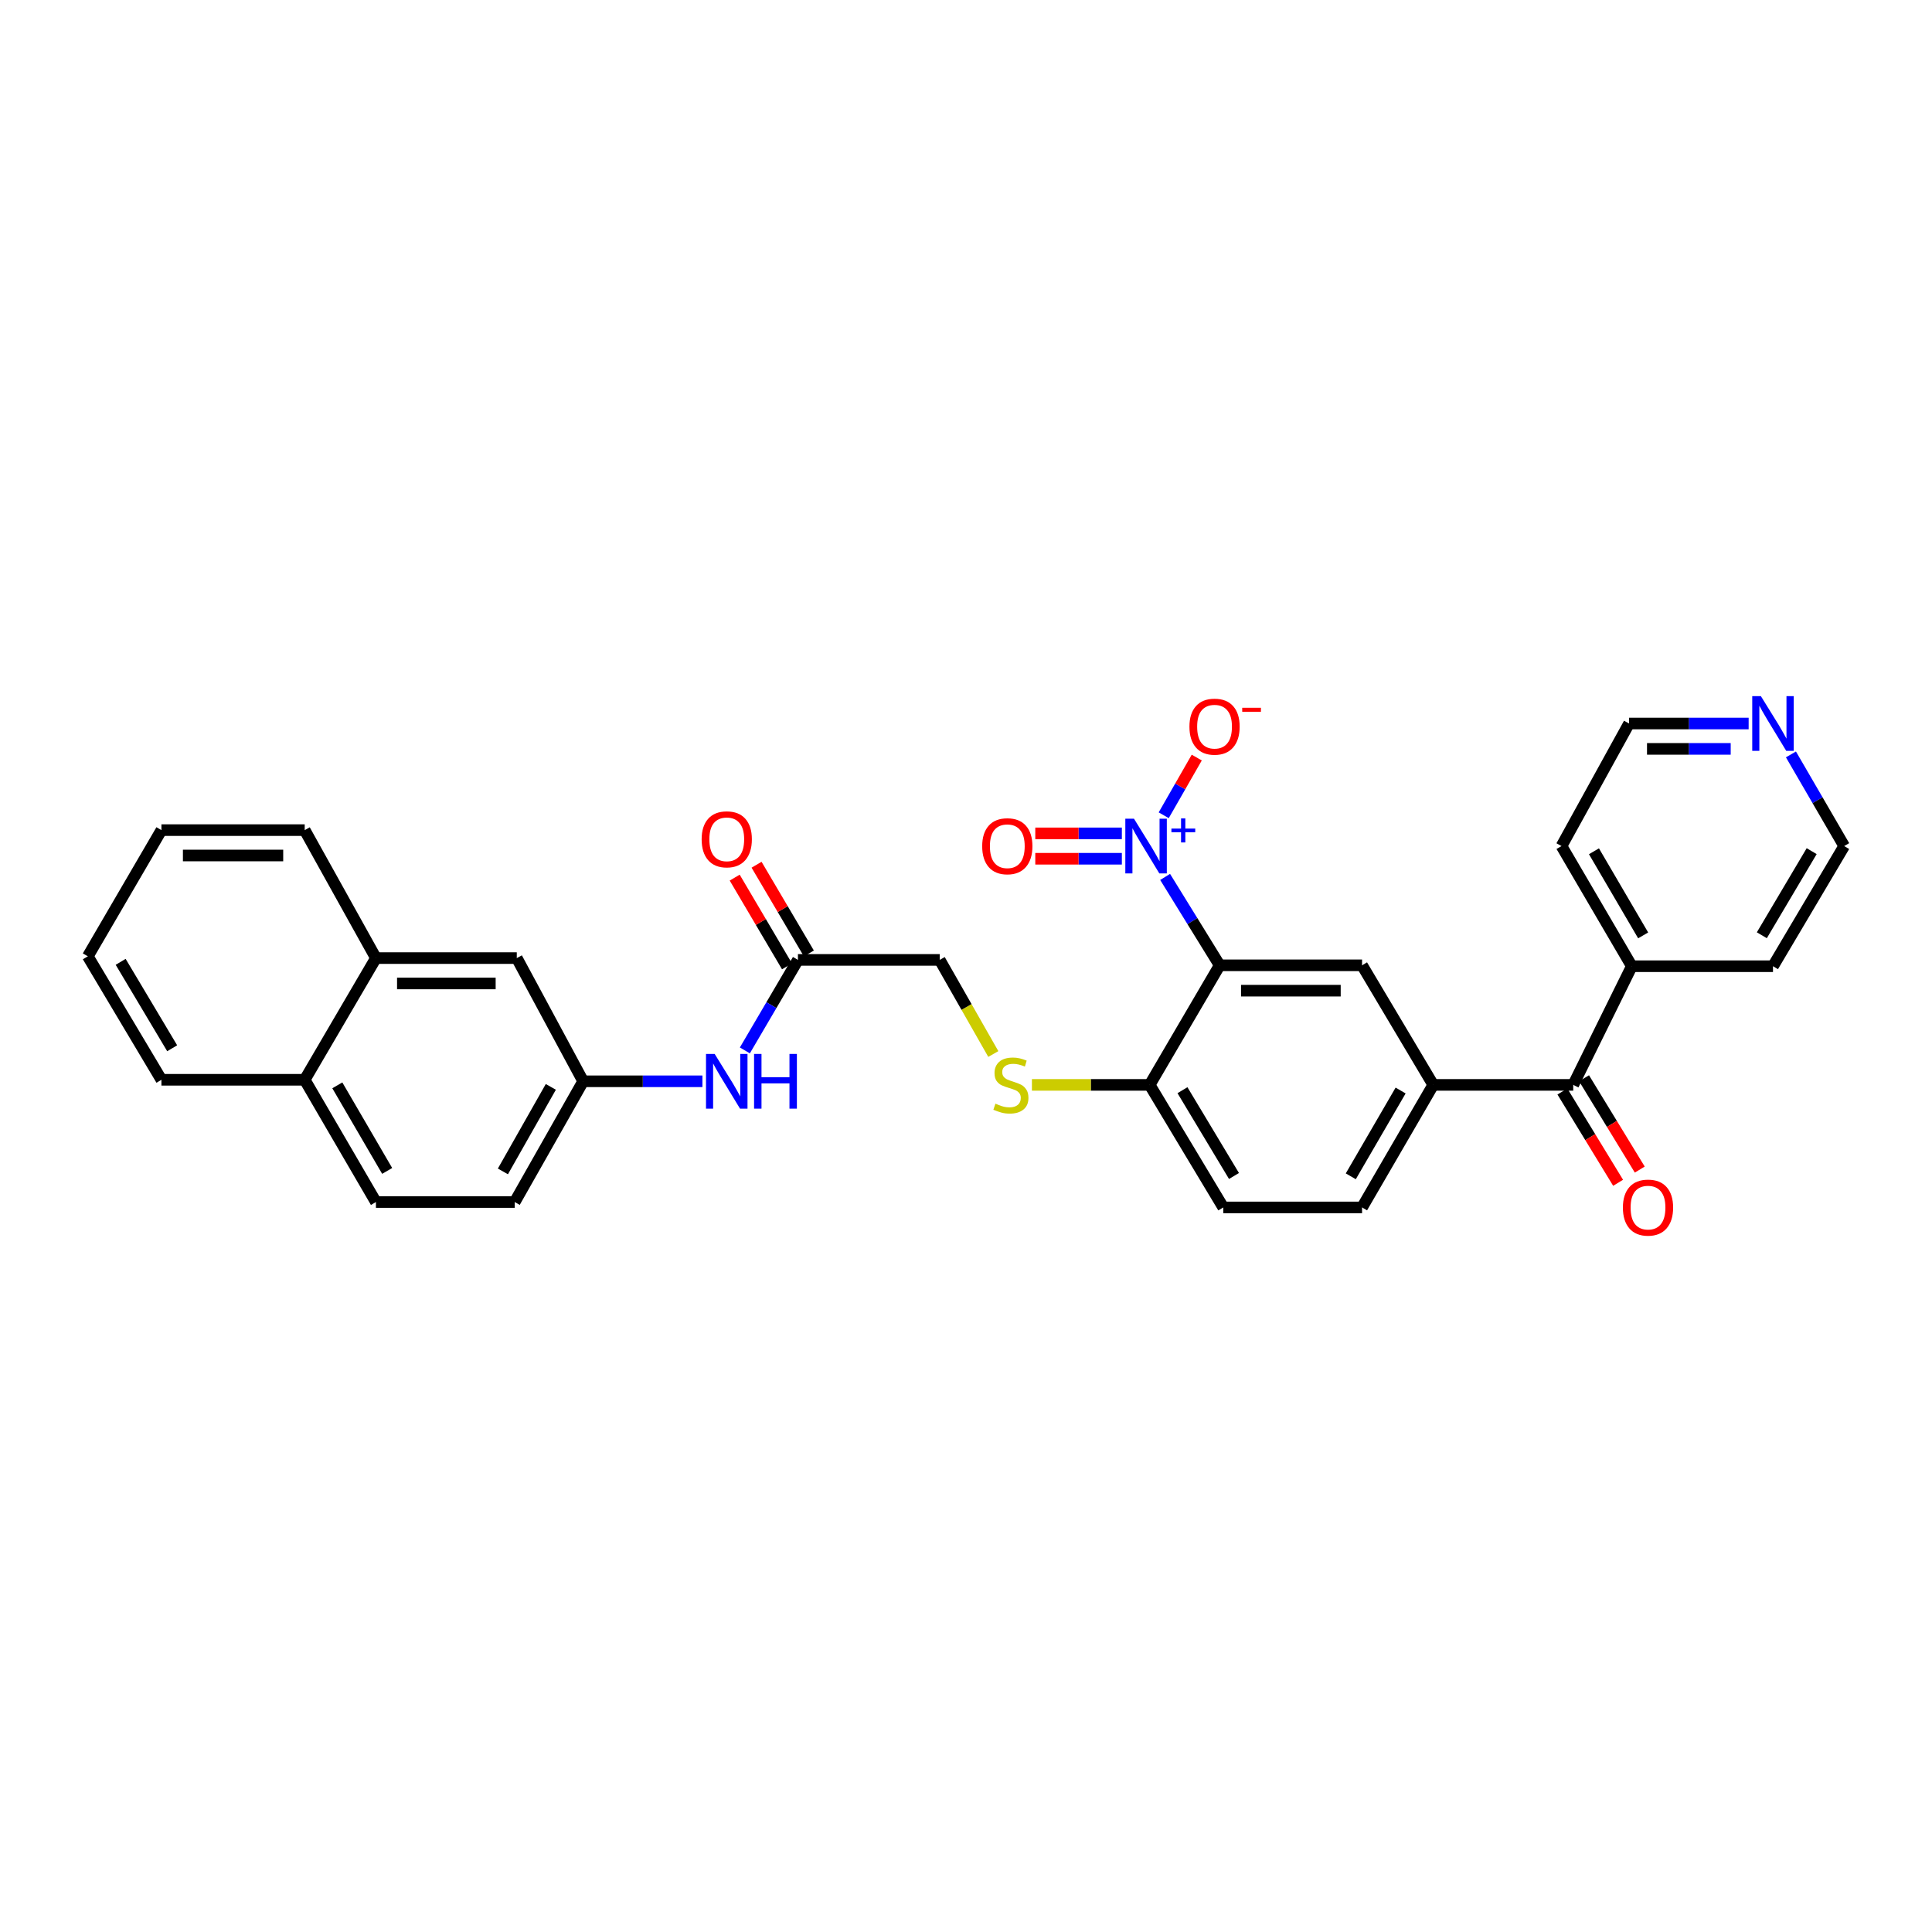 <?xml version='1.0' encoding='iso-8859-1'?>
<svg version='1.1' baseProfile='full'
              xmlns='http://www.w3.org/2000/svg'
                      xmlns:rdkit='http://www.rdkit.org/xml'
                      xmlns:xlink='http://www.w3.org/1999/xlink'
                  xml:space='preserve'
width='1000px' height='1000px' viewBox='0 0 1000 1000'>
<!-- END OF HEADER -->
<rect style='opacity:1.0;fill:#FFFFFF;stroke:none' width='1000' height='1000' x='0' y='0'> </rect>
<path class='bond-0' d='M 603.066,453.894 L 617.185,476.767' style='fill:none;fill-rule:evenodd;stroke:#0000FF;stroke-width:6px;stroke-linecap:butt;stroke-linejoin:miter;stroke-opacity:1' />
<path class='bond-0' d='M 617.185,476.767 L 631.305,499.64' style='fill:none;fill-rule:evenodd;stroke:#000000;stroke-width:6px;stroke-linecap:butt;stroke-linejoin:miter;stroke-opacity:1' />
<path class='bond-6' d='M 602.337,421.978 L 610.887,407.047' style='fill:none;fill-rule:evenodd;stroke:#0000FF;stroke-width:6px;stroke-linecap:butt;stroke-linejoin:miter;stroke-opacity:1' />
<path class='bond-6' d='M 610.887,407.047 L 619.437,392.117' style='fill:none;fill-rule:evenodd;stroke:#FF0000;stroke-width:6px;stroke-linecap:butt;stroke-linejoin:miter;stroke-opacity:1' />
<path class='bond-8' d='M 580.671,431.353 L 558.267,431.353' style='fill:none;fill-rule:evenodd;stroke:#0000FF;stroke-width:6px;stroke-linecap:butt;stroke-linejoin:miter;stroke-opacity:1' />
<path class='bond-8' d='M 558.267,431.353 L 535.863,431.353' style='fill:none;fill-rule:evenodd;stroke:#FF0000;stroke-width:6px;stroke-linecap:butt;stroke-linejoin:miter;stroke-opacity:1' />
<path class='bond-8' d='M 580.671,444.488 L 558.267,444.488' style='fill:none;fill-rule:evenodd;stroke:#0000FF;stroke-width:6px;stroke-linecap:butt;stroke-linejoin:miter;stroke-opacity:1' />
<path class='bond-8' d='M 558.267,444.488 L 535.863,444.488' style='fill:none;fill-rule:evenodd;stroke:#FF0000;stroke-width:6px;stroke-linecap:butt;stroke-linejoin:miter;stroke-opacity:1' />
<path class='bond-1' d='M 631.305,499.64 L 704.998,499.64' style='fill:none;fill-rule:evenodd;stroke:#000000;stroke-width:6px;stroke-linecap:butt;stroke-linejoin:miter;stroke-opacity:1' />
<path class='bond-1' d='M 642.359,512.775 L 693.944,512.775' style='fill:none;fill-rule:evenodd;stroke:#000000;stroke-width:6px;stroke-linecap:butt;stroke-linejoin:miter;stroke-opacity:1' />
<path class='bond-4' d='M 631.305,499.64 L 595.067,561.534' style='fill:none;fill-rule:evenodd;stroke:#000000;stroke-width:6px;stroke-linecap:butt;stroke-linejoin:miter;stroke-opacity:1' />
<path class='bond-2' d='M 704.998,499.64 L 741.841,561.534' style='fill:none;fill-rule:evenodd;stroke:#000000;stroke-width:6px;stroke-linecap:butt;stroke-linejoin:miter;stroke-opacity:1' />
<path class='bond-3' d='M 741.841,561.534 L 814.302,561.534' style='fill:none;fill-rule:evenodd;stroke:#000000;stroke-width:6px;stroke-linecap:butt;stroke-linejoin:miter;stroke-opacity:1' />
<path class='bond-31' d='M 741.841,561.534 L 704.998,624.968' style='fill:none;fill-rule:evenodd;stroke:#000000;stroke-width:6px;stroke-linecap:butt;stroke-linejoin:miter;stroke-opacity:1' />
<path class='bond-31' d='M 724.957,564.452 L 699.167,608.856' style='fill:none;fill-rule:evenodd;stroke:#000000;stroke-width:6px;stroke-linecap:butt;stroke-linejoin:miter;stroke-opacity:1' />
<path class='bond-14' d='M 808.696,564.955 L 823.112,588.583' style='fill:none;fill-rule:evenodd;stroke:#000000;stroke-width:6px;stroke-linecap:butt;stroke-linejoin:miter;stroke-opacity:1' />
<path class='bond-14' d='M 823.112,588.583 L 837.529,612.211' style='fill:none;fill-rule:evenodd;stroke:#FF0000;stroke-width:6px;stroke-linecap:butt;stroke-linejoin:miter;stroke-opacity:1' />
<path class='bond-14' d='M 819.908,558.113 L 834.325,581.741' style='fill:none;fill-rule:evenodd;stroke:#000000;stroke-width:6px;stroke-linecap:butt;stroke-linejoin:miter;stroke-opacity:1' />
<path class='bond-14' d='M 834.325,581.741 L 848.741,605.37' style='fill:none;fill-rule:evenodd;stroke:#FF0000;stroke-width:6px;stroke-linecap:butt;stroke-linejoin:miter;stroke-opacity:1' />
<path class='bond-16' d='M 814.302,561.534 L 844.614,500.114' style='fill:none;fill-rule:evenodd;stroke:#000000;stroke-width:6px;stroke-linecap:butt;stroke-linejoin:miter;stroke-opacity:1' />
<path class='bond-7' d='M 595.067,561.534 L 564.592,561.534' style='fill:none;fill-rule:evenodd;stroke:#000000;stroke-width:6px;stroke-linecap:butt;stroke-linejoin:miter;stroke-opacity:1' />
<path class='bond-7' d='M 564.592,561.534 L 534.117,561.534' style='fill:none;fill-rule:evenodd;stroke:#CCCC00;stroke-width:6px;stroke-linecap:butt;stroke-linejoin:miter;stroke-opacity:1' />
<path class='bond-18' d='M 595.067,561.534 L 633.165,624.968' style='fill:none;fill-rule:evenodd;stroke:#000000;stroke-width:6px;stroke-linecap:butt;stroke-linejoin:miter;stroke-opacity:1' />
<path class='bond-18' d='M 612.042,564.286 L 638.711,608.69' style='fill:none;fill-rule:evenodd;stroke:#000000;stroke-width:6px;stroke-linecap:butt;stroke-linejoin:miter;stroke-opacity:1' />
<path class='bond-5' d='M 413.011,496.845 L 486.391,496.845' style='fill:none;fill-rule:evenodd;stroke:#000000;stroke-width:6px;stroke-linecap:butt;stroke-linejoin:miter;stroke-opacity:1' />
<path class='bond-9' d='M 413.011,496.845 L 399.275,520.269' style='fill:none;fill-rule:evenodd;stroke:#000000;stroke-width:6px;stroke-linecap:butt;stroke-linejoin:miter;stroke-opacity:1' />
<path class='bond-9' d='M 399.275,520.269 L 385.539,543.692' style='fill:none;fill-rule:evenodd;stroke:#0000FF;stroke-width:6px;stroke-linecap:butt;stroke-linejoin:miter;stroke-opacity:1' />
<path class='bond-17' d='M 418.668,493.51 L 405.132,470.547' style='fill:none;fill-rule:evenodd;stroke:#000000;stroke-width:6px;stroke-linecap:butt;stroke-linejoin:miter;stroke-opacity:1' />
<path class='bond-17' d='M 405.132,470.547 L 391.595,447.584' style='fill:none;fill-rule:evenodd;stroke:#FF0000;stroke-width:6px;stroke-linecap:butt;stroke-linejoin:miter;stroke-opacity:1' />
<path class='bond-17' d='M 407.353,500.18 L 393.817,477.217' style='fill:none;fill-rule:evenodd;stroke:#000000;stroke-width:6px;stroke-linecap:butt;stroke-linejoin:miter;stroke-opacity:1' />
<path class='bond-17' d='M 393.817,477.217 L 380.28,454.254' style='fill:none;fill-rule:evenodd;stroke:#FF0000;stroke-width:6px;stroke-linecap:butt;stroke-linejoin:miter;stroke-opacity:1' />
<path class='bond-20' d='M 514.138,545.553 L 500.264,521.199' style='fill:none;fill-rule:evenodd;stroke:#CCCC00;stroke-width:6px;stroke-linecap:butt;stroke-linejoin:miter;stroke-opacity:1' />
<path class='bond-20' d='M 500.264,521.199 L 486.391,496.845' style='fill:none;fill-rule:evenodd;stroke:#000000;stroke-width:6px;stroke-linecap:butt;stroke-linejoin:miter;stroke-opacity:1' />
<path class='bond-10' d='M 363.57,559.673 L 332.708,559.673' style='fill:none;fill-rule:evenodd;stroke:#0000FF;stroke-width:6px;stroke-linecap:butt;stroke-linejoin:miter;stroke-opacity:1' />
<path class='bond-10' d='M 332.708,559.673 L 301.846,559.673' style='fill:none;fill-rule:evenodd;stroke:#000000;stroke-width:6px;stroke-linecap:butt;stroke-linejoin:miter;stroke-opacity:1' />
<path class='bond-12' d='M 301.846,559.673 L 267.484,495.904' style='fill:none;fill-rule:evenodd;stroke:#000000;stroke-width:6px;stroke-linecap:butt;stroke-linejoin:miter;stroke-opacity:1' />
<path class='bond-22' d='M 301.846,559.673 L 266.412,622.173' style='fill:none;fill-rule:evenodd;stroke:#000000;stroke-width:6px;stroke-linecap:butt;stroke-linejoin:miter;stroke-opacity:1' />
<path class='bond-22' d='M 285.105,562.57 L 260.301,606.32' style='fill:none;fill-rule:evenodd;stroke:#000000;stroke-width:6px;stroke-linecap:butt;stroke-linejoin:miter;stroke-opacity:1' />
<path class='bond-11' d='M 194.579,495.904 L 267.484,495.904' style='fill:none;fill-rule:evenodd;stroke:#000000;stroke-width:6px;stroke-linecap:butt;stroke-linejoin:miter;stroke-opacity:1' />
<path class='bond-11' d='M 205.515,509.038 L 256.548,509.038' style='fill:none;fill-rule:evenodd;stroke:#000000;stroke-width:6px;stroke-linecap:butt;stroke-linejoin:miter;stroke-opacity:1' />
<path class='bond-25' d='M 194.579,495.904 L 157.714,429.668' style='fill:none;fill-rule:evenodd;stroke:#000000;stroke-width:6px;stroke-linecap:butt;stroke-linejoin:miter;stroke-opacity:1' />
<path class='bond-33' d='M 194.579,495.904 L 157.714,558.892' style='fill:none;fill-rule:evenodd;stroke:#000000;stroke-width:6px;stroke-linecap:butt;stroke-linejoin:miter;stroke-opacity:1' />
<path class='bond-13' d='M 704.998,624.968 L 633.165,624.968' style='fill:none;fill-rule:evenodd;stroke:#000000;stroke-width:6px;stroke-linecap:butt;stroke-linejoin:miter;stroke-opacity:1' />
<path class='bond-15' d='M 905.093,374.487 L 874.149,374.487' style='fill:none;fill-rule:evenodd;stroke:#0000FF;stroke-width:6px;stroke-linecap:butt;stroke-linejoin:miter;stroke-opacity:1' />
<path class='bond-15' d='M 874.149,374.487 L 843.206,374.487' style='fill:none;fill-rule:evenodd;stroke:#000000;stroke-width:6px;stroke-linecap:butt;stroke-linejoin:miter;stroke-opacity:1' />
<path class='bond-15' d='M 895.81,387.621 L 874.149,387.621' style='fill:none;fill-rule:evenodd;stroke:#0000FF;stroke-width:6px;stroke-linecap:butt;stroke-linejoin:miter;stroke-opacity:1' />
<path class='bond-15' d='M 874.149,387.621 L 852.489,387.621' style='fill:none;fill-rule:evenodd;stroke:#000000;stroke-width:6px;stroke-linecap:butt;stroke-linejoin:miter;stroke-opacity:1' />
<path class='bond-32' d='M 926.986,390.481 L 940.766,414.201' style='fill:none;fill-rule:evenodd;stroke:#0000FF;stroke-width:6px;stroke-linecap:butt;stroke-linejoin:miter;stroke-opacity:1' />
<path class='bond-32' d='M 940.766,414.201 L 954.545,437.921' style='fill:none;fill-rule:evenodd;stroke:#000000;stroke-width:6px;stroke-linecap:butt;stroke-linejoin:miter;stroke-opacity:1' />
<path class='bond-26' d='M 844.614,500.114 L 917.695,500.114' style='fill:none;fill-rule:evenodd;stroke:#000000;stroke-width:6px;stroke-linecap:butt;stroke-linejoin:miter;stroke-opacity:1' />
<path class='bond-27' d='M 844.614,500.114 L 808.238,437.921' style='fill:none;fill-rule:evenodd;stroke:#000000;stroke-width:6px;stroke-linecap:butt;stroke-linejoin:miter;stroke-opacity:1' />
<path class='bond-27' d='M 850.496,484.154 L 825.032,440.618' style='fill:none;fill-rule:evenodd;stroke:#000000;stroke-width:6px;stroke-linecap:butt;stroke-linejoin:miter;stroke-opacity:1' />
<path class='bond-19' d='M 157.714,558.892 L 194.579,622.173' style='fill:none;fill-rule:evenodd;stroke:#000000;stroke-width:6px;stroke-linecap:butt;stroke-linejoin:miter;stroke-opacity:1' />
<path class='bond-19' d='M 174.593,561.773 L 200.398,606.069' style='fill:none;fill-rule:evenodd;stroke:#000000;stroke-width:6px;stroke-linecap:butt;stroke-linejoin:miter;stroke-opacity:1' />
<path class='bond-28' d='M 157.714,558.892 L 83.553,558.892' style='fill:none;fill-rule:evenodd;stroke:#000000;stroke-width:6px;stroke-linecap:butt;stroke-linejoin:miter;stroke-opacity:1' />
<path class='bond-21' d='M 194.579,622.173 L 266.412,622.173' style='fill:none;fill-rule:evenodd;stroke:#000000;stroke-width:6px;stroke-linecap:butt;stroke-linejoin:miter;stroke-opacity:1' />
<path class='bond-23' d='M 954.545,437.921 L 917.695,500.114' style='fill:none;fill-rule:evenodd;stroke:#000000;stroke-width:6px;stroke-linecap:butt;stroke-linejoin:miter;stroke-opacity:1' />
<path class='bond-23' d='M 937.718,440.554 L 911.922,484.089' style='fill:none;fill-rule:evenodd;stroke:#000000;stroke-width:6px;stroke-linecap:butt;stroke-linejoin:miter;stroke-opacity:1' />
<path class='bond-24' d='M 843.206,374.487 L 808.238,437.921' style='fill:none;fill-rule:evenodd;stroke:#000000;stroke-width:6px;stroke-linecap:butt;stroke-linejoin:miter;stroke-opacity:1' />
<path class='bond-29' d='M 157.714,429.668 L 83.553,429.668' style='fill:none;fill-rule:evenodd;stroke:#000000;stroke-width:6px;stroke-linecap:butt;stroke-linejoin:miter;stroke-opacity:1' />
<path class='bond-29' d='M 146.589,442.802 L 94.677,442.802' style='fill:none;fill-rule:evenodd;stroke:#000000;stroke-width:6px;stroke-linecap:butt;stroke-linejoin:miter;stroke-opacity:1' />
<path class='bond-30' d='M 83.553,558.892 L 45.455,494.984' style='fill:none;fill-rule:evenodd;stroke:#000000;stroke-width:6px;stroke-linecap:butt;stroke-linejoin:miter;stroke-opacity:1' />
<path class='bond-30' d='M 89.12,542.58 L 62.452,497.845' style='fill:none;fill-rule:evenodd;stroke:#000000;stroke-width:6px;stroke-linecap:butt;stroke-linejoin:miter;stroke-opacity:1' />
<path class='bond-34' d='M 83.553,429.668 L 45.455,494.984' style='fill:none;fill-rule:evenodd;stroke:#000000;stroke-width:6px;stroke-linecap:butt;stroke-linejoin:miter;stroke-opacity:1' />
<path  class='atom-0' d='M 586.946 423.761
L 596.226 438.761
Q 597.146 440.241, 598.626 442.921
Q 600.106 445.601, 600.186 445.761
L 600.186 423.761
L 603.946 423.761
L 603.946 452.081
L 600.066 452.081
L 590.106 435.681
Q 588.946 433.761, 587.706 431.561
Q 586.506 429.361, 586.146 428.681
L 586.146 452.081
L 582.466 452.081
L 582.466 423.761
L 586.946 423.761
' fill='#0000FF'/>
<path  class='atom-0' d='M 606.322 428.865
L 611.312 428.865
L 611.312 423.612
L 613.529 423.612
L 613.529 428.865
L 618.651 428.865
L 618.651 430.766
L 613.529 430.766
L 613.529 436.046
L 611.312 436.046
L 611.312 430.766
L 606.322 430.766
L 606.322 428.865
' fill='#0000FF'/>
<path  class='atom-7' d='M 615.648 376.114
Q 615.648 369.314, 619.008 365.514
Q 622.368 361.714, 628.648 361.714
Q 634.928 361.714, 638.288 365.514
Q 641.648 369.314, 641.648 376.114
Q 641.648 382.994, 638.248 386.914
Q 634.848 390.794, 628.648 390.794
Q 622.408 390.794, 619.008 386.914
Q 615.648 383.034, 615.648 376.114
M 628.648 387.594
Q 632.968 387.594, 635.288 384.714
Q 637.648 381.794, 637.648 376.114
Q 637.648 370.554, 635.288 367.754
Q 632.968 364.914, 628.648 364.914
Q 624.328 364.914, 621.968 367.714
Q 619.648 370.514, 619.648 376.114
Q 619.648 381.834, 621.968 384.714
Q 624.328 387.594, 628.648 387.594
' fill='#FF0000'/>
<path  class='atom-7' d='M 642.968 366.336
L 652.657 366.336
L 652.657 368.448
L 642.968 368.448
L 642.968 366.336
' fill='#FF0000'/>
<path  class='atom-8' d='M 515.241 571.254
Q 515.561 571.374, 516.881 571.934
Q 518.201 572.494, 519.641 572.854
Q 521.121 573.174, 522.561 573.174
Q 525.241 573.174, 526.801 571.894
Q 528.361 570.574, 528.361 568.294
Q 528.361 566.734, 527.561 565.774
Q 526.801 564.814, 525.601 564.294
Q 524.401 563.774, 522.401 563.174
Q 519.881 562.414, 518.361 561.694
Q 516.881 560.974, 515.801 559.454
Q 514.761 557.934, 514.761 555.374
Q 514.761 551.814, 517.161 549.614
Q 519.601 547.414, 524.401 547.414
Q 527.681 547.414, 531.401 548.974
L 530.481 552.054
Q 527.081 550.654, 524.521 550.654
Q 521.761 550.654, 520.241 551.814
Q 518.721 552.934, 518.761 554.894
Q 518.761 556.414, 519.521 557.334
Q 520.321 558.254, 521.441 558.774
Q 522.601 559.294, 524.521 559.894
Q 527.081 560.694, 528.601 561.494
Q 530.121 562.294, 531.201 563.934
Q 532.321 565.534, 532.321 568.294
Q 532.321 572.214, 529.681 574.334
Q 527.081 576.414, 522.721 576.414
Q 520.201 576.414, 518.281 575.854
Q 516.401 575.334, 514.161 574.414
L 515.241 571.254
' fill='#CCCC00'/>
<path  class='atom-9' d='M 508.381 438.001
Q 508.381 431.201, 511.741 427.401
Q 515.101 423.601, 521.381 423.601
Q 527.661 423.601, 531.021 427.401
Q 534.381 431.201, 534.381 438.001
Q 534.381 444.881, 530.981 448.801
Q 527.581 452.681, 521.381 452.681
Q 515.141 452.681, 511.741 448.801
Q 508.381 444.921, 508.381 438.001
M 521.381 449.481
Q 525.701 449.481, 528.021 446.601
Q 530.381 443.681, 530.381 438.001
Q 530.381 432.441, 528.021 429.641
Q 525.701 426.801, 521.381 426.801
Q 517.061 426.801, 514.701 429.601
Q 512.381 432.401, 512.381 438.001
Q 512.381 443.721, 514.701 446.601
Q 517.061 449.481, 521.381 449.481
' fill='#FF0000'/>
<path  class='atom-10' d='M 369.908 545.513
L 379.188 560.513
Q 380.108 561.993, 381.588 564.673
Q 383.068 567.353, 383.148 567.513
L 383.148 545.513
L 386.908 545.513
L 386.908 573.833
L 383.028 573.833
L 373.068 557.433
Q 371.908 555.513, 370.668 553.313
Q 369.468 551.113, 369.108 550.433
L 369.108 573.833
L 365.428 573.833
L 365.428 545.513
L 369.908 545.513
' fill='#0000FF'/>
<path  class='atom-10' d='M 390.308 545.513
L 394.148 545.513
L 394.148 557.553
L 408.628 557.553
L 408.628 545.513
L 412.468 545.513
L 412.468 573.833
L 408.628 573.833
L 408.628 560.753
L 394.148 560.753
L 394.148 573.833
L 390.308 573.833
L 390.308 545.513
' fill='#0000FF'/>
<path  class='atom-15' d='M 840.006 625.048
Q 840.006 618.248, 843.366 614.448
Q 846.726 610.648, 853.006 610.648
Q 859.286 610.648, 862.646 614.448
Q 866.006 618.248, 866.006 625.048
Q 866.006 631.928, 862.606 635.848
Q 859.206 639.728, 853.006 639.728
Q 846.766 639.728, 843.366 635.848
Q 840.006 631.968, 840.006 625.048
M 853.006 636.528
Q 857.326 636.528, 859.646 633.648
Q 862.006 630.728, 862.006 625.048
Q 862.006 619.488, 859.646 616.688
Q 857.326 613.848, 853.006 613.848
Q 848.686 613.848, 846.326 616.648
Q 844.006 619.448, 844.006 625.048
Q 844.006 630.768, 846.326 633.648
Q 848.686 636.528, 853.006 636.528
' fill='#FF0000'/>
<path  class='atom-16' d='M 911.435 360.327
L 920.715 375.327
Q 921.635 376.807, 923.115 379.487
Q 924.595 382.167, 924.675 382.327
L 924.675 360.327
L 928.435 360.327
L 928.435 388.647
L 924.555 388.647
L 914.595 372.247
Q 913.435 370.327, 912.195 368.127
Q 910.995 365.927, 910.635 365.247
L 910.635 388.647
L 906.955 388.647
L 906.955 360.327
L 911.435 360.327
' fill='#0000FF'/>
<path  class='atom-18' d='M 363.168 434.425
Q 363.168 427.625, 366.528 423.825
Q 369.888 420.025, 376.168 420.025
Q 382.448 420.025, 385.808 423.825
Q 389.168 427.625, 389.168 434.425
Q 389.168 441.305, 385.768 445.225
Q 382.368 449.105, 376.168 449.105
Q 369.928 449.105, 366.528 445.225
Q 363.168 441.345, 363.168 434.425
M 376.168 445.905
Q 380.488 445.905, 382.808 443.025
Q 385.168 440.105, 385.168 434.425
Q 385.168 428.865, 382.808 426.065
Q 380.488 423.225, 376.168 423.225
Q 371.848 423.225, 369.488 426.025
Q 367.168 428.825, 367.168 434.425
Q 367.168 440.145, 369.488 443.025
Q 371.848 445.905, 376.168 445.905
' fill='#FF0000'/>
</svg>
